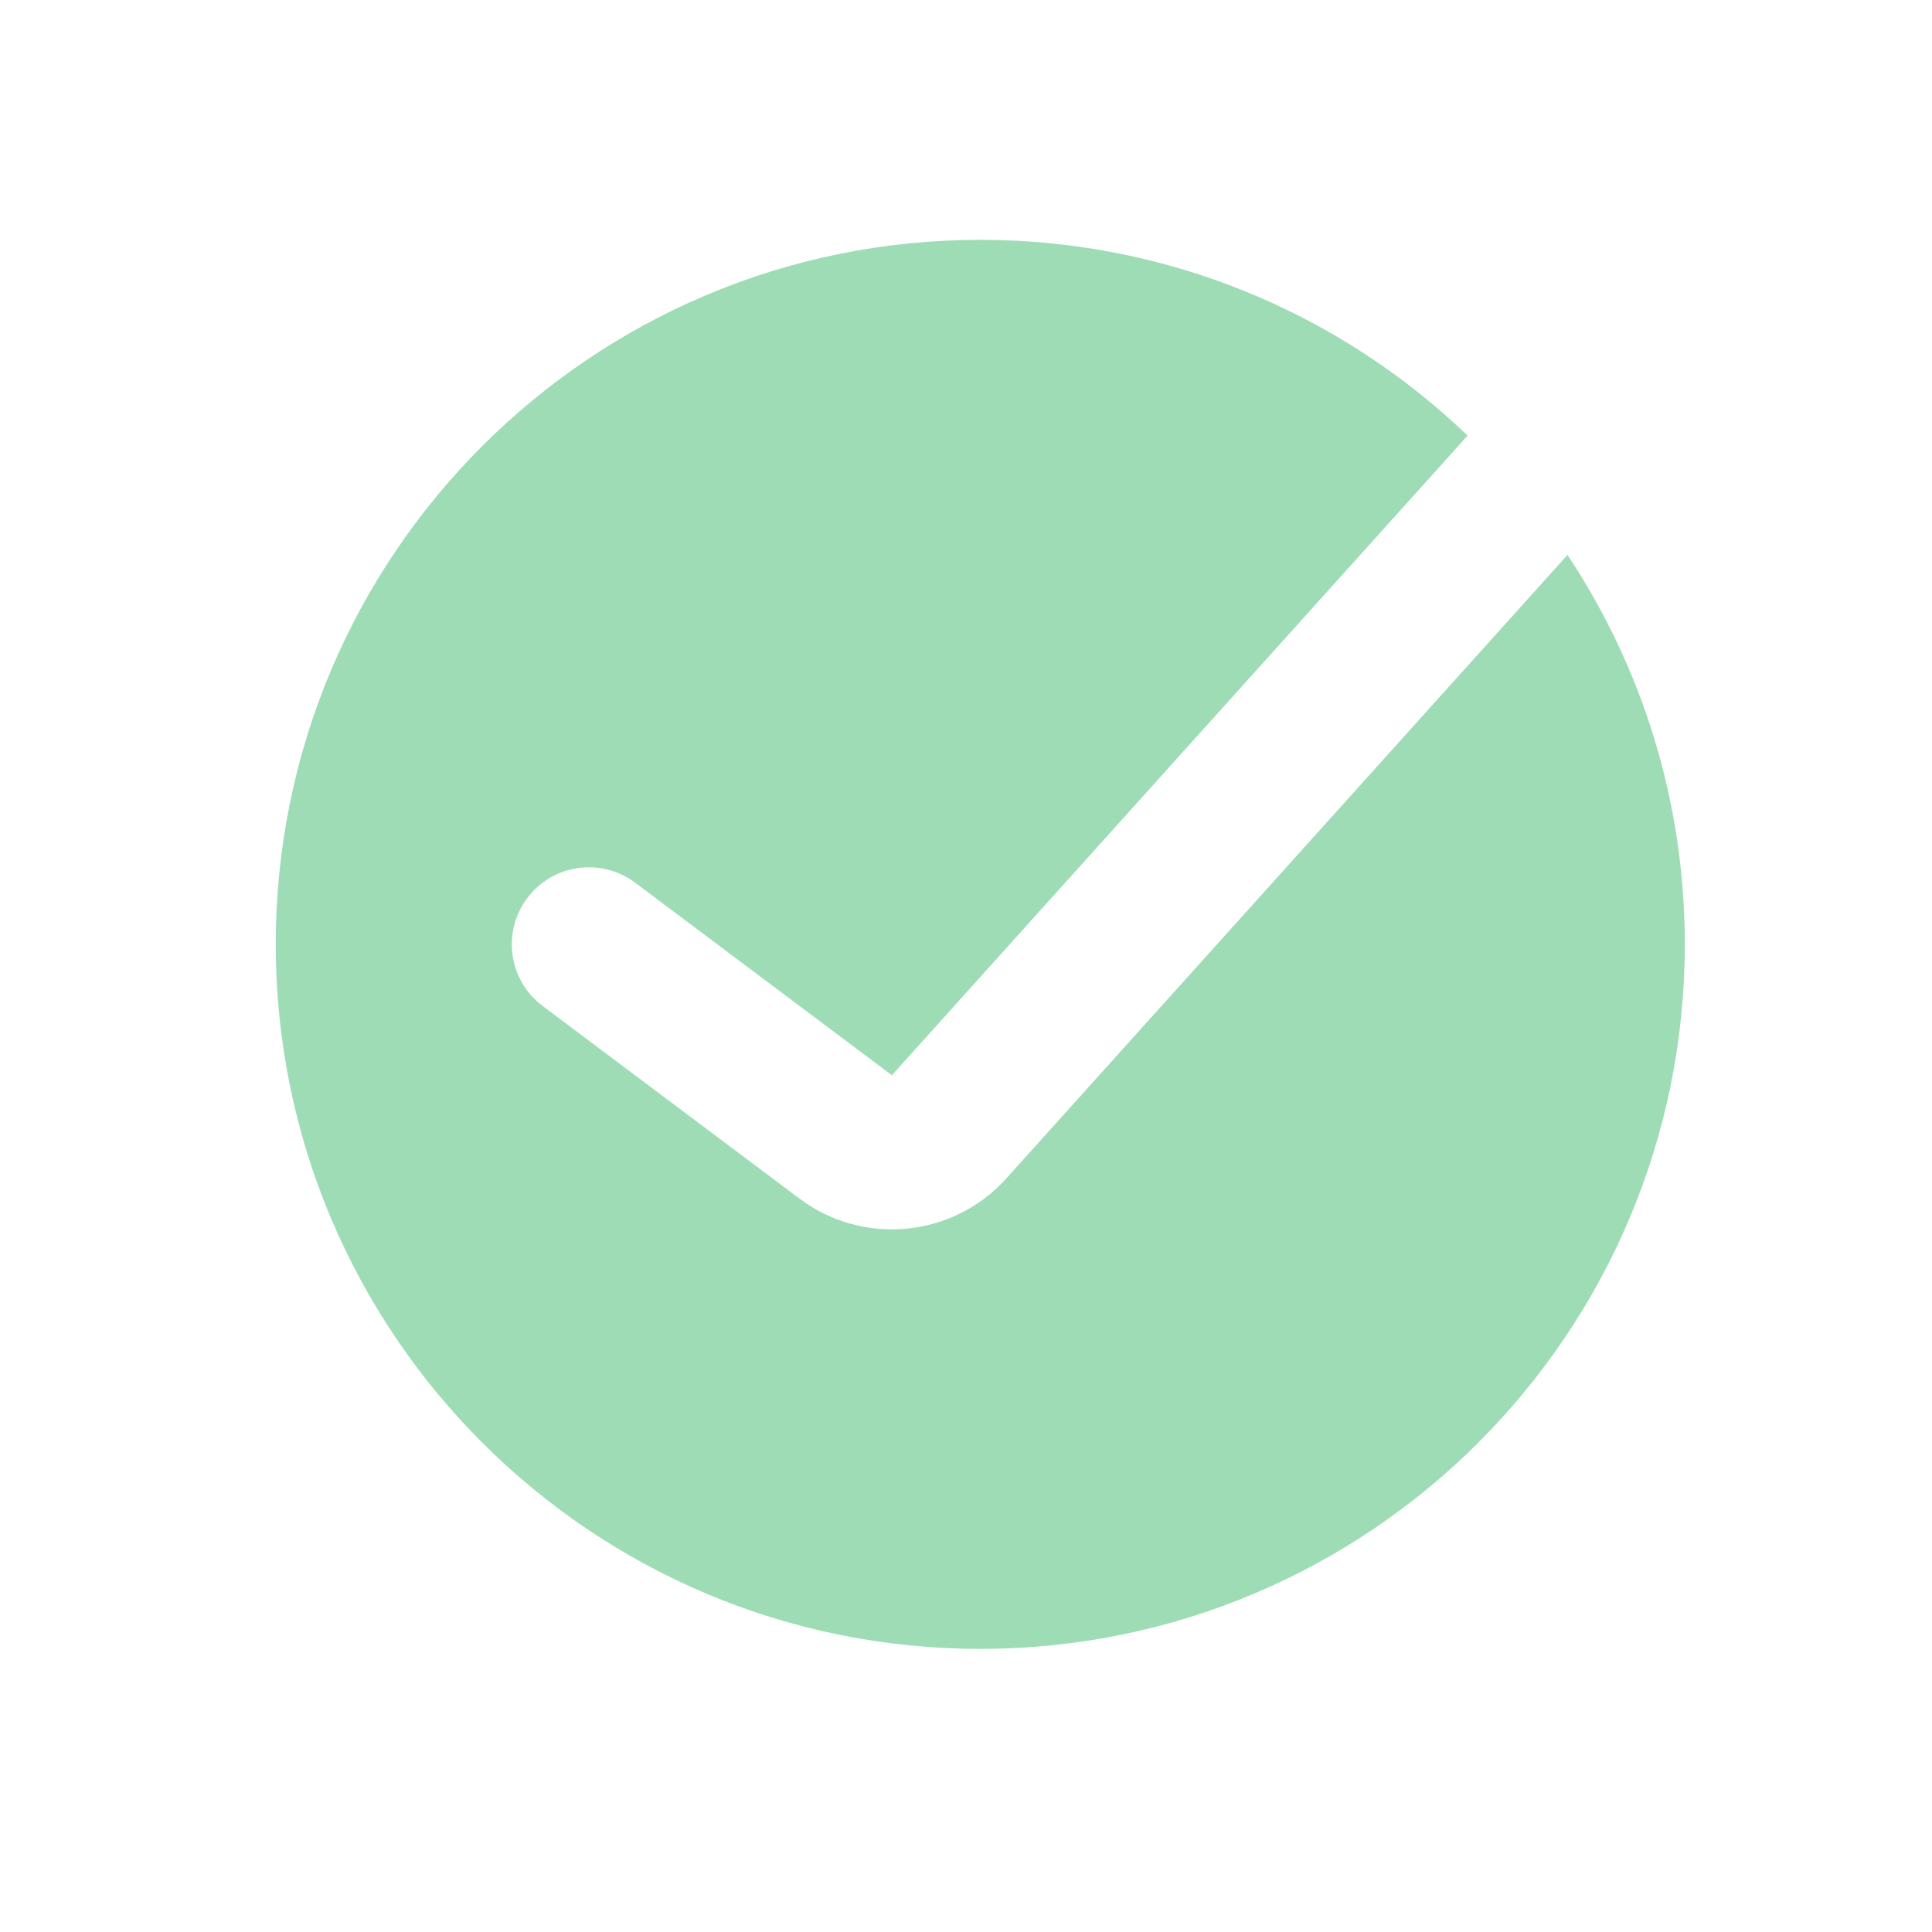 <svg width="22" height="22" viewBox="0 0 22 22" fill="none" xmlns="http://www.w3.org/2000/svg">
    <path fill-rule="evenodd" clip-rule="evenodd" d="M11.162 18.776C15.593 18.776 19.185 15.184 19.185 10.753C19.185 9.114 18.693 7.589 17.849 6.319L11.46 13.418C10.852 14.094 9.829 14.193 9.103 13.648L6.179 11.455C5.791 11.165 5.713 10.615 6.004 10.227C6.294 9.839 6.844 9.761 7.232 10.051L10.156 12.244L16.712 4.96C15.271 3.579 13.316 2.731 11.162 2.731C6.732 2.731 3.14 6.323 3.14 10.753C3.14 15.184 6.732 18.776 11.162 18.776Z" fill="#9EDCB5"/>
    </svg>
    